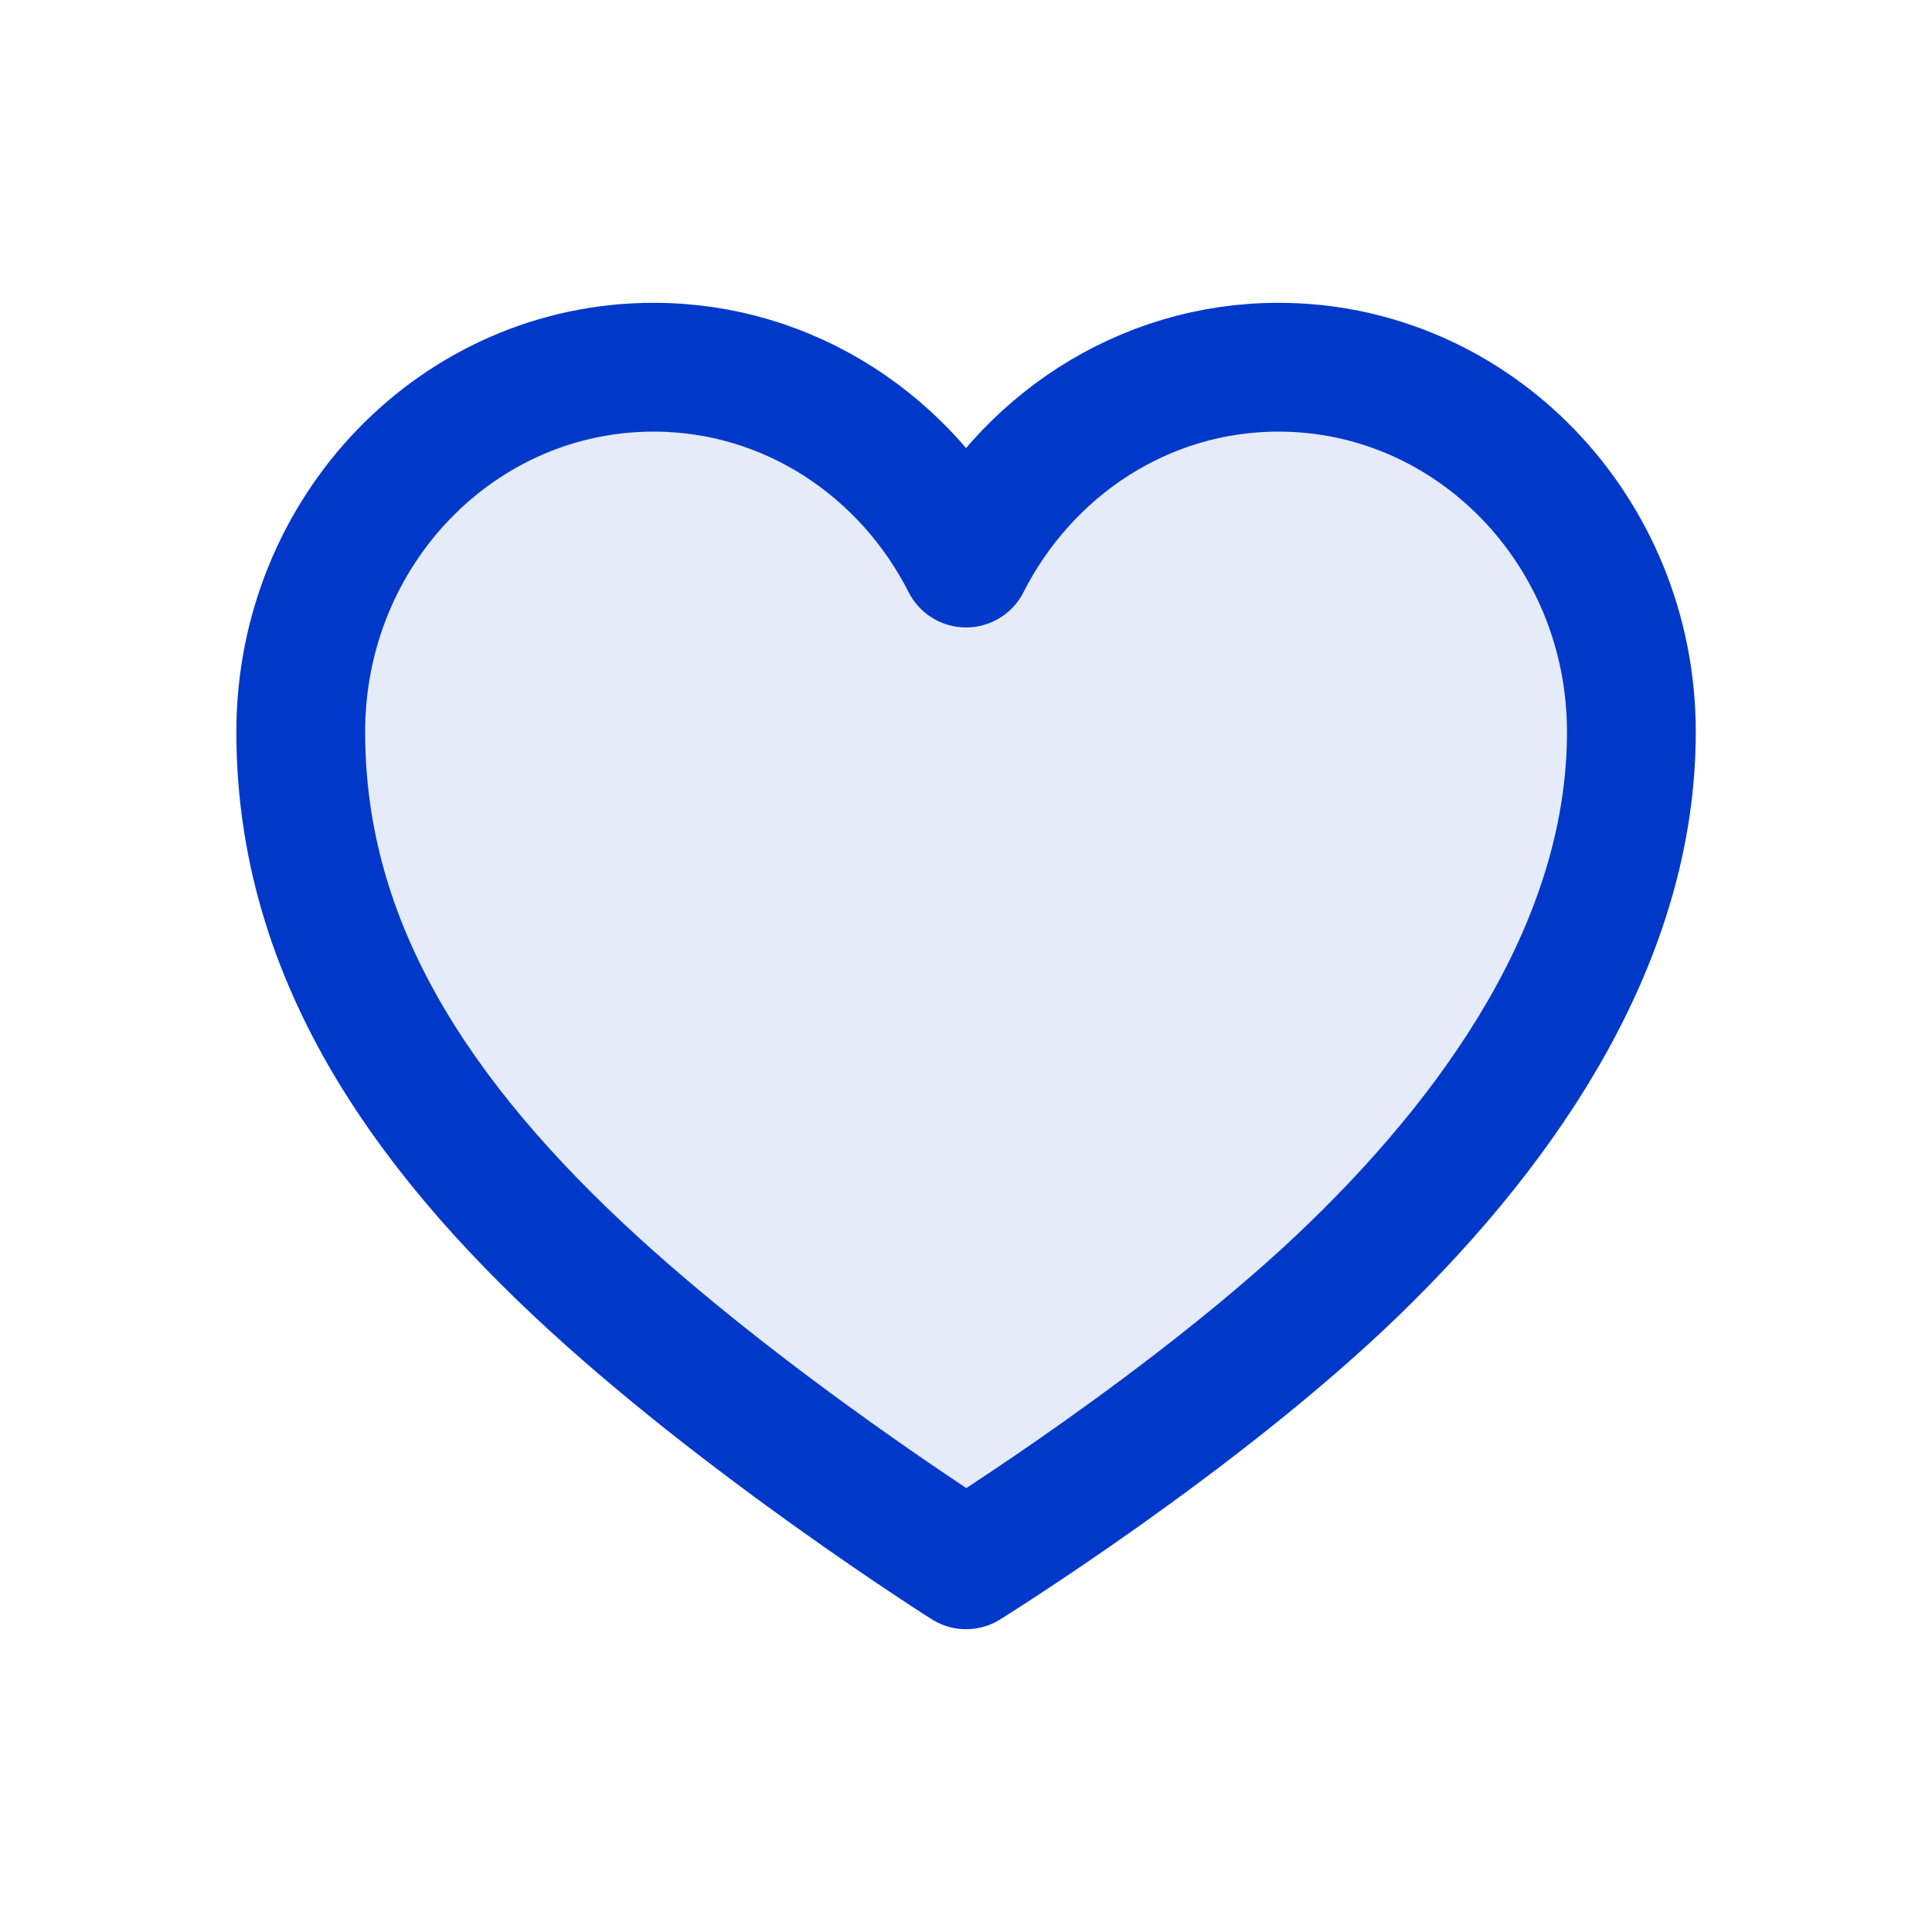 <svg width="30" height="30" viewBox="0 0 30 30" fill="none" xmlns="http://www.w3.org/2000/svg">
<path d="M10.149 5.702C12.261 5.702 14.085 6.939 15.001 8.743C15.917 6.939 17.741 5.702 19.852 5.702C22.879 5.702 25.332 8.241 25.332 11.365C25.332 14.489 23.455 17.353 21.029 19.705C18.603 22.058 15.001 24.298 15.001 24.298C15.001 24.298 11.515 22.095 8.973 19.705C6.261 17.157 4.67 14.498 4.67 11.365C4.67 8.231 7.122 5.702 10.149 5.702Z" fill="#0039CA" fill-opacity="0.1" stroke="#0039CA" stroke-width="2" stroke-linecap="round" stroke-linejoin="round"/>
</svg>
